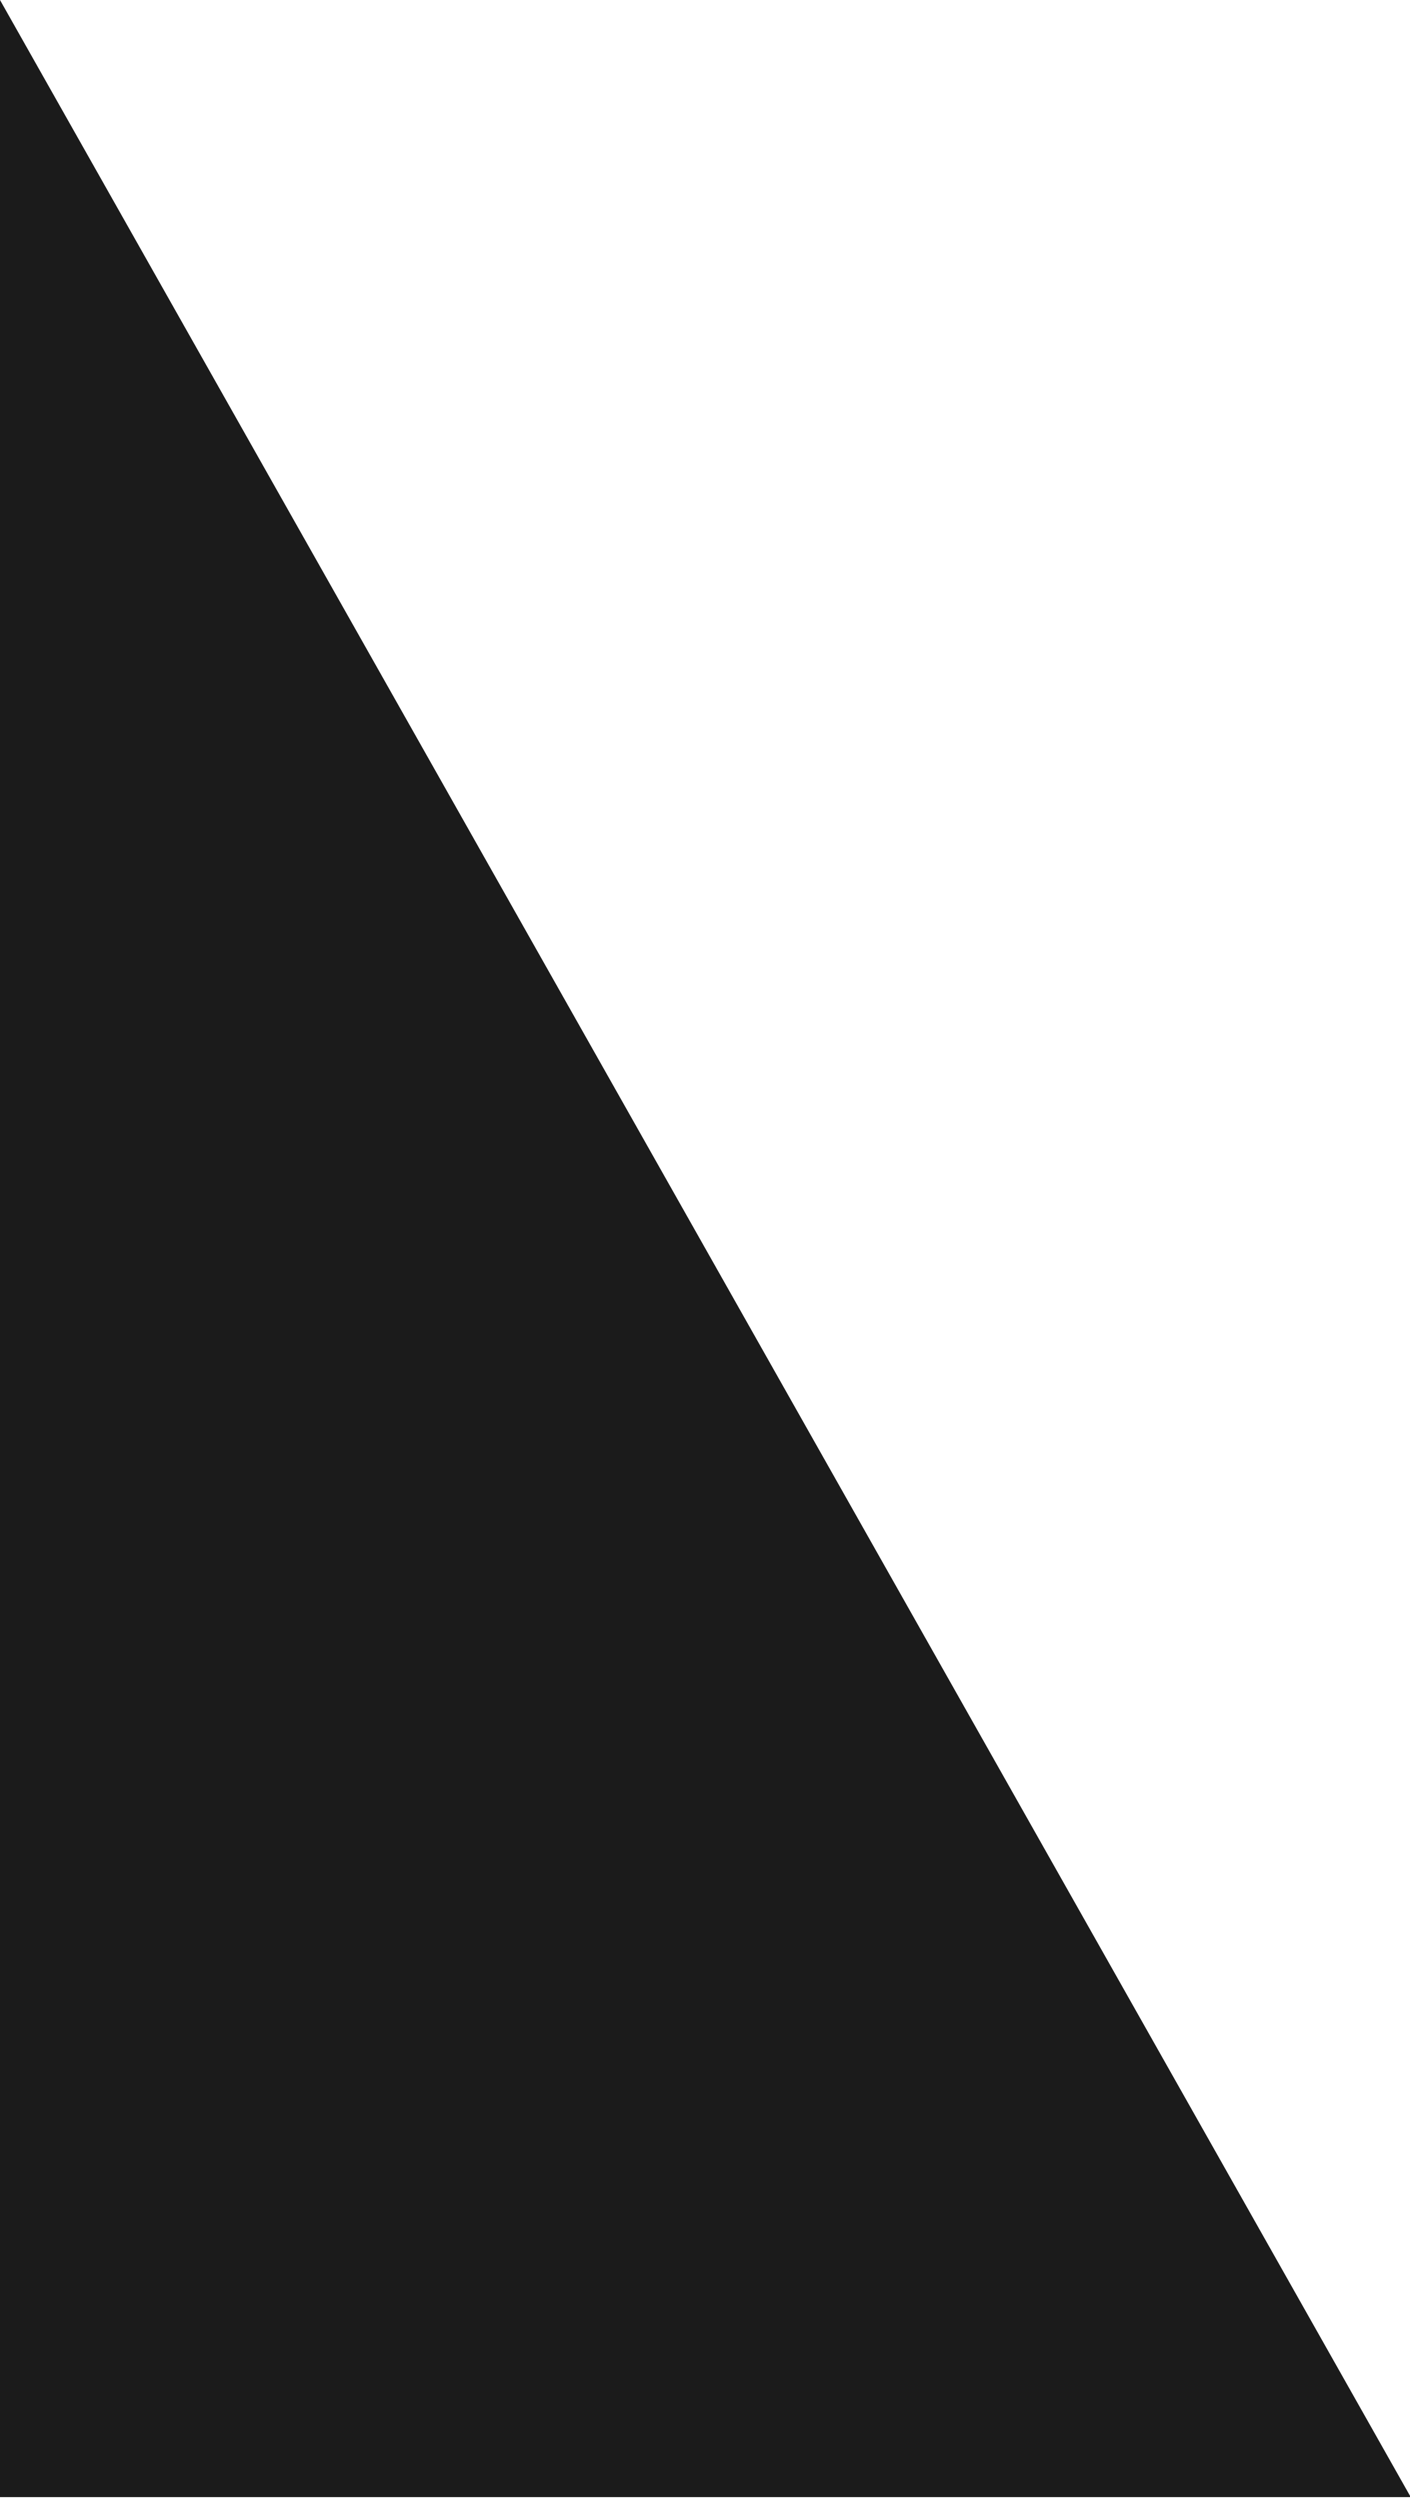 <svg xmlns="http://www.w3.org/2000/svg" xmlns:xlink="http://www.w3.org/1999/xlink" id="Camada_1" x="0px" y="0px" viewBox="0 0 193 342" style="enable-background:new 0 0 193 342;" xml:space="preserve"><style type="text/css">	.st0{fill:#1B1B1B;}</style><polygon class="st0" points="0,0 0,341.6 193.1,341.6 "></polygon></svg>
